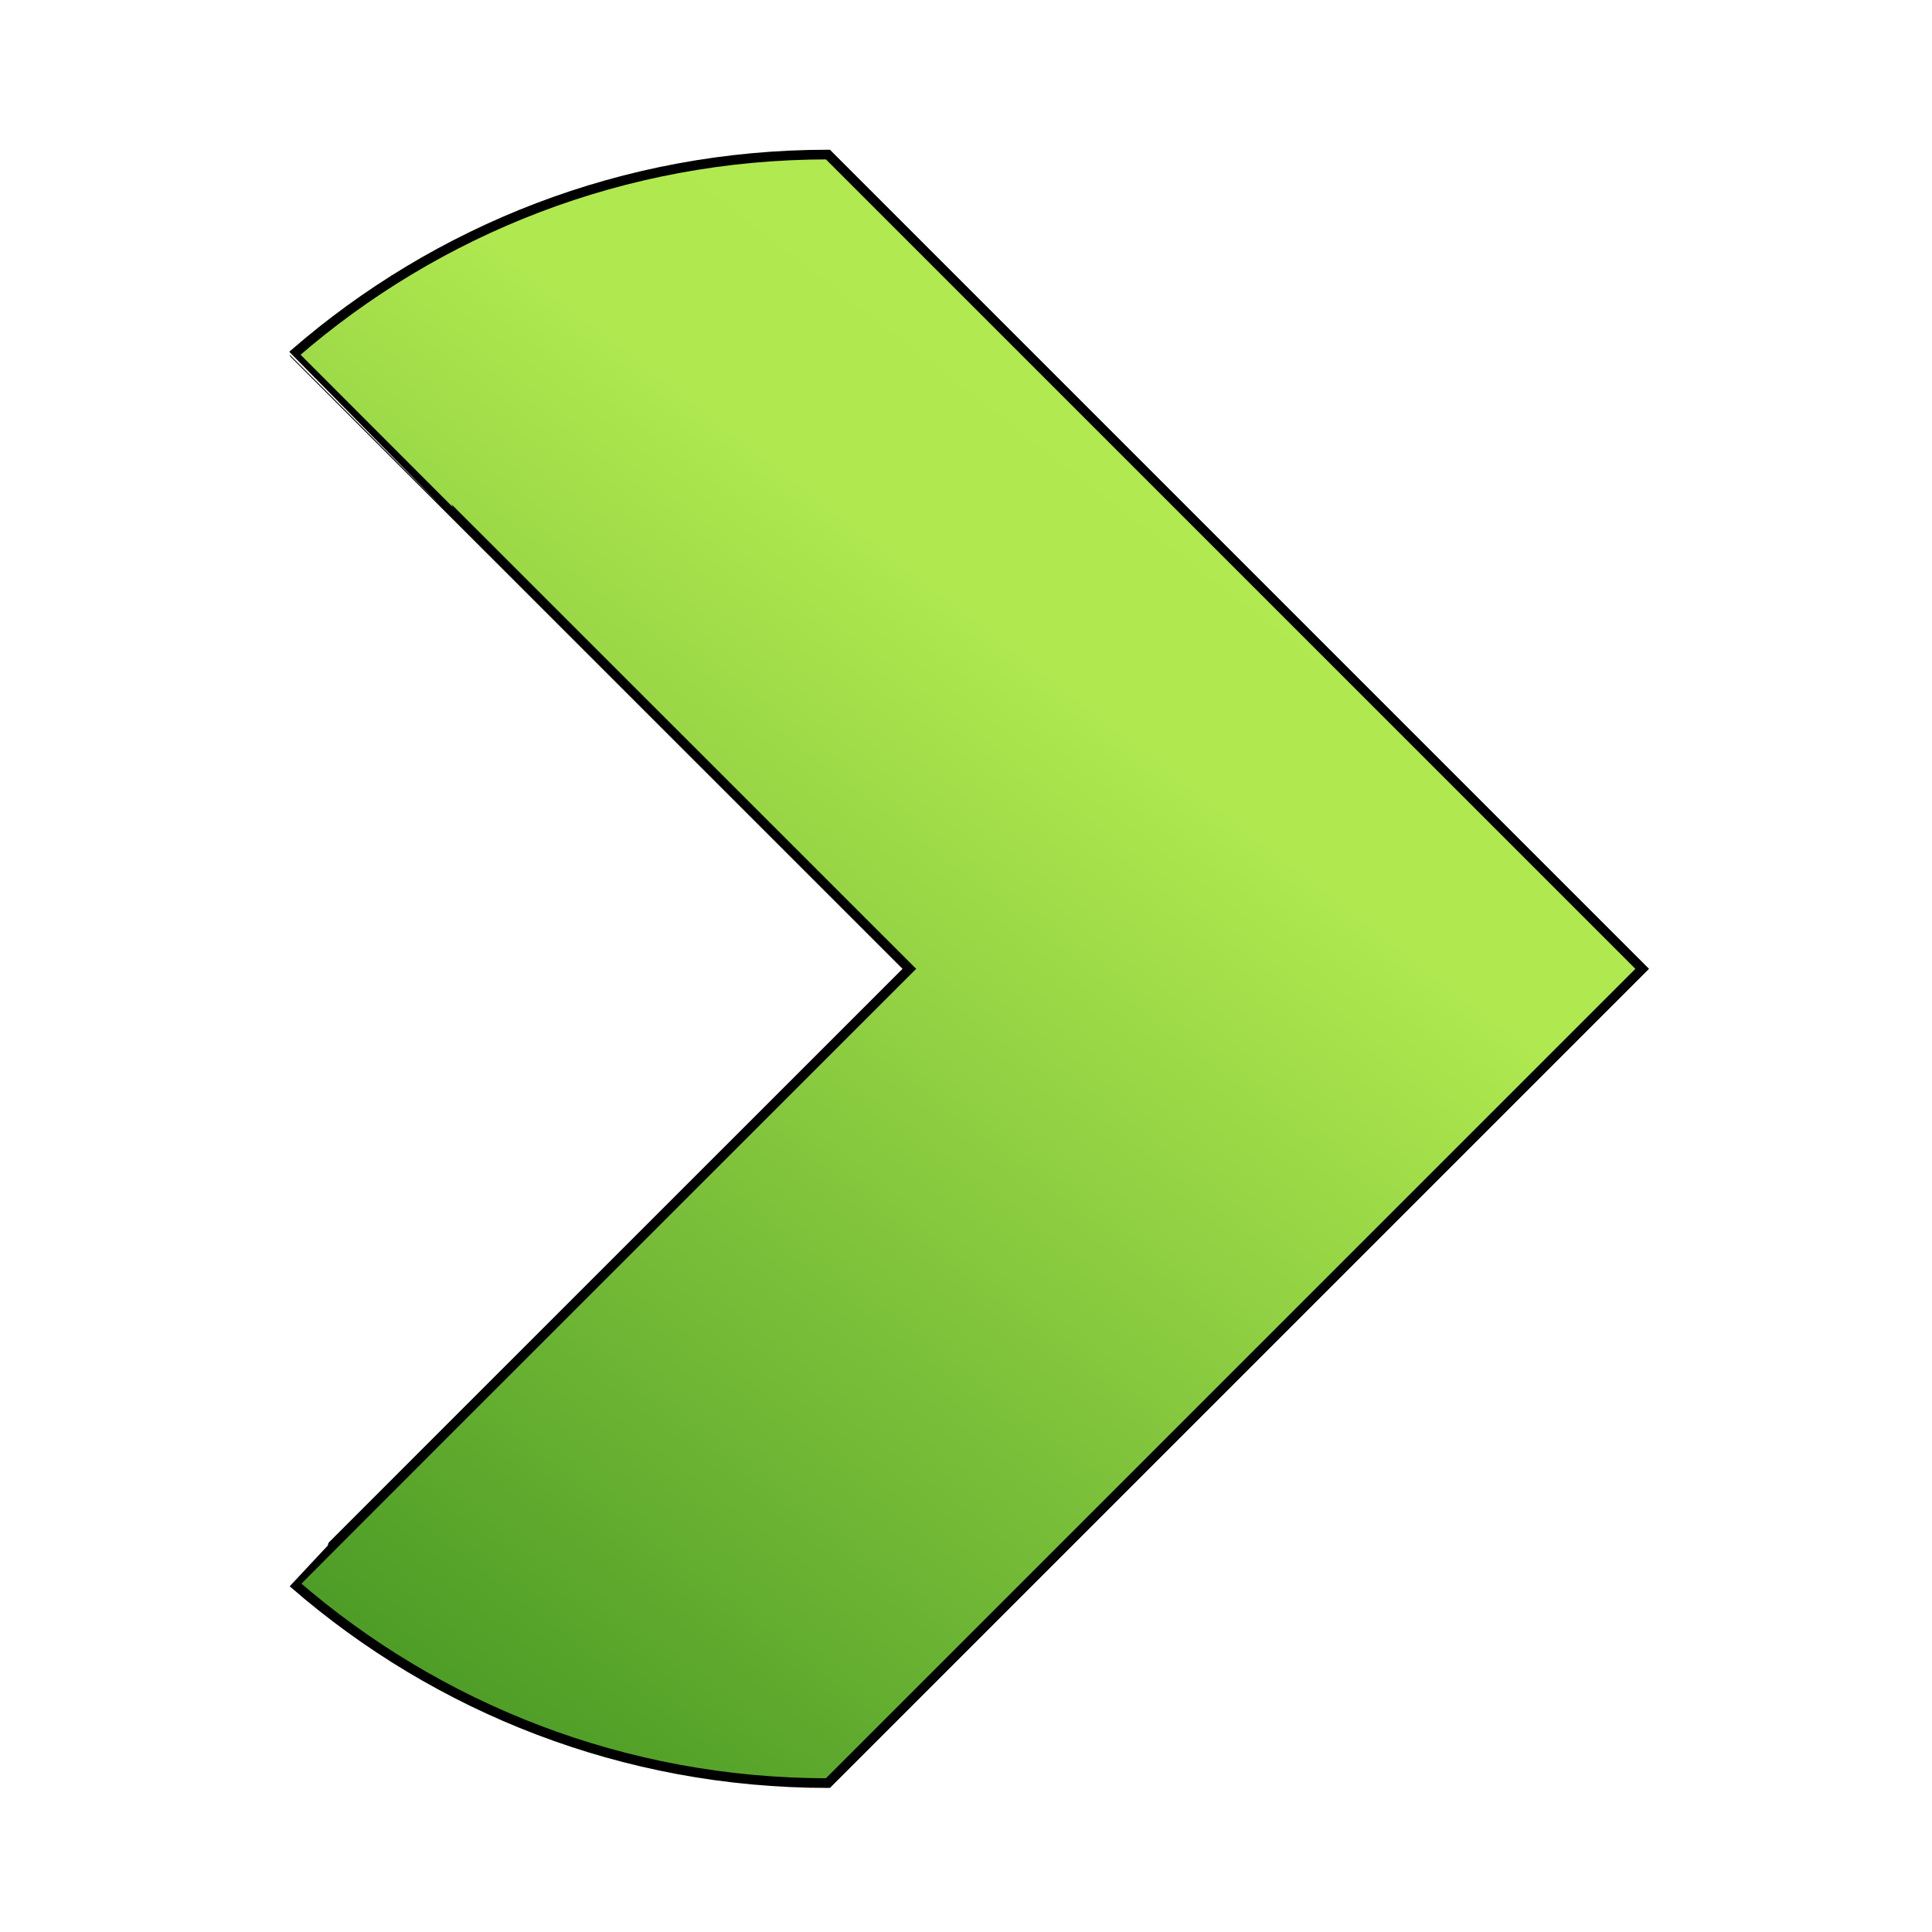 <?xml version="1.0" encoding="UTF-8"?>
<svg width="200px" height="200px" viewBox="0 0 200 200" version="1.1" xmlns="http://www.w3.org/2000/svg" xmlns:xlink="http://www.w3.org/1999/xlink">
    <!-- Generator: Sketch 48.1 (47250) - http://www.bohemiancoding.com/sketch -->
    <title>_/Design+Code Logo Dark Copy</title>
    <desc>Created with Sketch.</desc>
    <defs>
        <linearGradient x1="29.636%" y1="-12.74%" x2="95.403%" y2="91.576%" id="linearGradient-1">
            <stop stop-color="#B4EC51" offset="0%"></stop>
            <stop stop-color="#AFE84F" offset="36.783%"></stop>
            <stop stop-color="#4D9C26" offset="100%"></stop>
            <stop stop-color="#429321" offset="100%"></stop>
        </linearGradient>
        <path d="M0,84.293 L84.293,0 C105.424,-3.88170384e-15 124.739,7.775 139.533,20.621 C139.531,20.642 118.308,41.866 75.864,84.293 C118.31,126.721 139.532,147.946 139.53,147.968 C124.737,160.812 105.423,168.586 84.293,168.586 L0,84.293 Z" id="path-2"></path>
    </defs>
    <g id="Symbols" stroke="none" stroke-width="1" fill="none" fill-rule="evenodd">
        <g id="_/Design+Code-Logo-Dark-Copy">
            <g id="Design+Code-Logo-Dark" transform="translate(100, 100.5) scale(-1, 1) translate(-100, -100.5) translate(30, 16)">
                <mask id="mask-3" fill="white">
                    <use xlink:href="#path-2"></use>
                </mask>
                <use id="Code" stroke="#000000" fill="url(#linearGradient-1)" xlink:href="#path-2"></use>
            </g>
        </g>
    </g>
</svg>